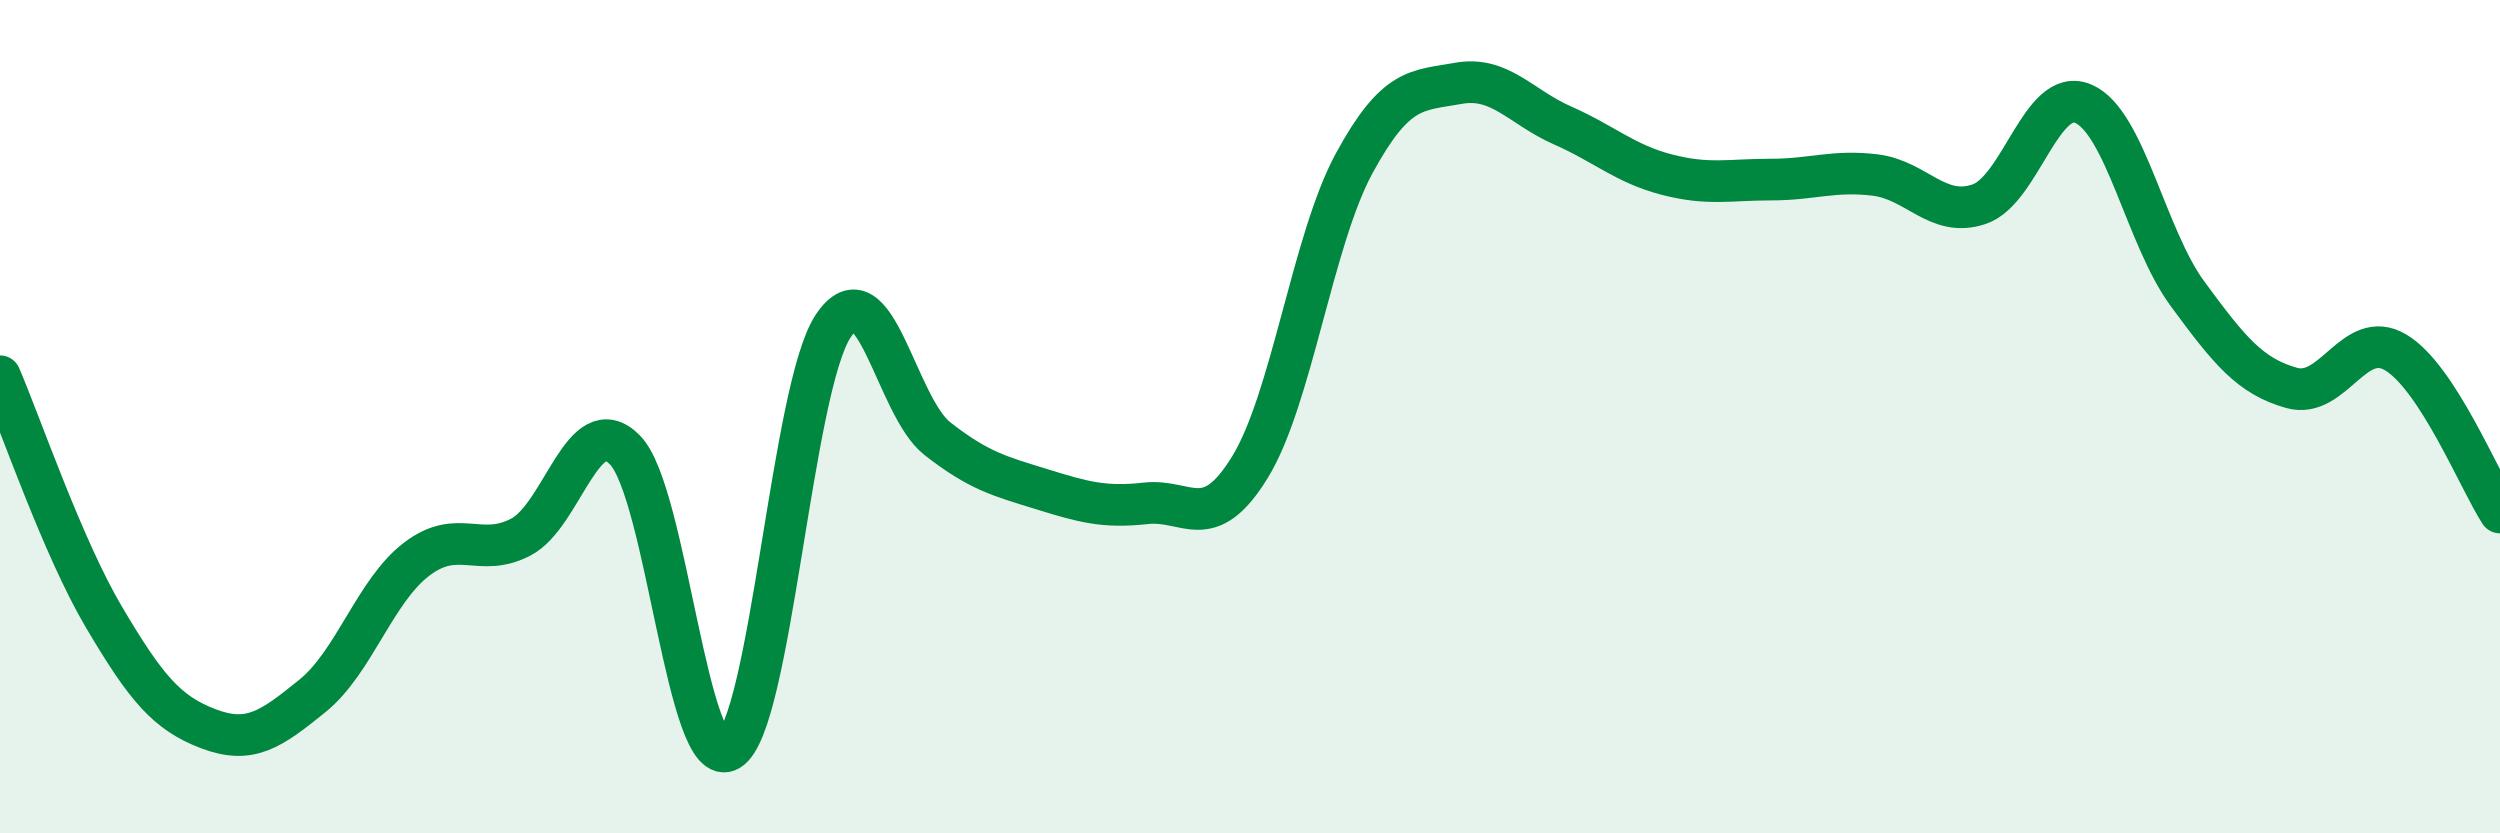 
    <svg width="60" height="20" viewBox="0 0 60 20" xmlns="http://www.w3.org/2000/svg">
      <path
        d="M 0,9.03 C 0.5,10.19 1.5,13.13 2.5,14.82 C 3.5,16.51 4,17.11 5,17.49 C 6,17.87 6.5,17.51 7.5,16.7 C 8.5,15.89 9,14.18 10,13.42 C 11,12.66 11.5,13.41 12.5,12.89 C 13.5,12.37 14,9.78 15,10.8 C 16,11.82 16.5,18.6 17.5,18 C 18.5,17.4 19,9.31 20,7.82 C 21,6.33 21.5,9.75 22.5,10.53 C 23.5,11.31 24,11.43 25,11.74 C 26,12.05 26.5,12.19 27.5,12.08 C 28.5,11.97 29,12.84 30,11.21 C 31,9.58 31.5,5.76 32.5,3.92 C 33.5,2.08 34,2.18 35,2 C 36,1.82 36.5,2.57 37.5,3.01 C 38.5,3.45 39,3.93 40,4.19 C 41,4.45 41.5,4.31 42.5,4.31 C 43.5,4.31 44,4.08 45,4.2 C 46,4.32 46.5,5.24 47.5,4.9 C 48.5,4.56 49,2.06 50,2.49 C 51,2.92 51.5,5.69 52.5,7.05 C 53.5,8.41 54,9.03 55,9.31 C 56,9.59 56.5,7.86 57.5,8.46 C 58.5,9.06 59.5,11.53 60,12.3L60 20L0 20Z"
        fill="#008740"
        opacity="0.1"
        stroke-linecap="round"
        stroke-linejoin="round"
      />
      <path
        d="M 0,9.03 C 0.5,10.19 1.5,13.13 2.5,14.82 C 3.5,16.51 4,17.11 5,17.49 C 6,17.87 6.5,17.51 7.5,16.7 C 8.5,15.89 9,14.18 10,13.42 C 11,12.66 11.5,13.41 12.5,12.89 C 13.5,12.37 14,9.78 15,10.8 C 16,11.82 16.5,18.6 17.5,18 C 18.5,17.4 19,9.31 20,7.82 C 21,6.33 21.5,9.75 22.5,10.53 C 23.5,11.31 24,11.43 25,11.74 C 26,12.05 26.5,12.19 27.5,12.08 C 28.5,11.97 29,12.84 30,11.21 C 31,9.58 31.5,5.76 32.5,3.92 C 33.5,2.08 34,2.18 35,2 C 36,1.82 36.5,2.57 37.5,3.01 C 38.5,3.45 39,3.93 40,4.19 C 41,4.45 41.5,4.31 42.5,4.31 C 43.5,4.31 44,4.08 45,4.2 C 46,4.32 46.5,5.24 47.5,4.9 C 48.5,4.56 49,2.06 50,2.49 C 51,2.92 51.5,5.69 52.5,7.05 C 53.5,8.41 54,9.03 55,9.31 C 56,9.59 56.5,7.86 57.5,8.46 C 58.5,9.06 59.5,11.53 60,12.3"
        stroke="#008740"
        stroke-width="1"
        fill="none"
        stroke-linecap="round"
        stroke-linejoin="round"
      />
    </svg>
  